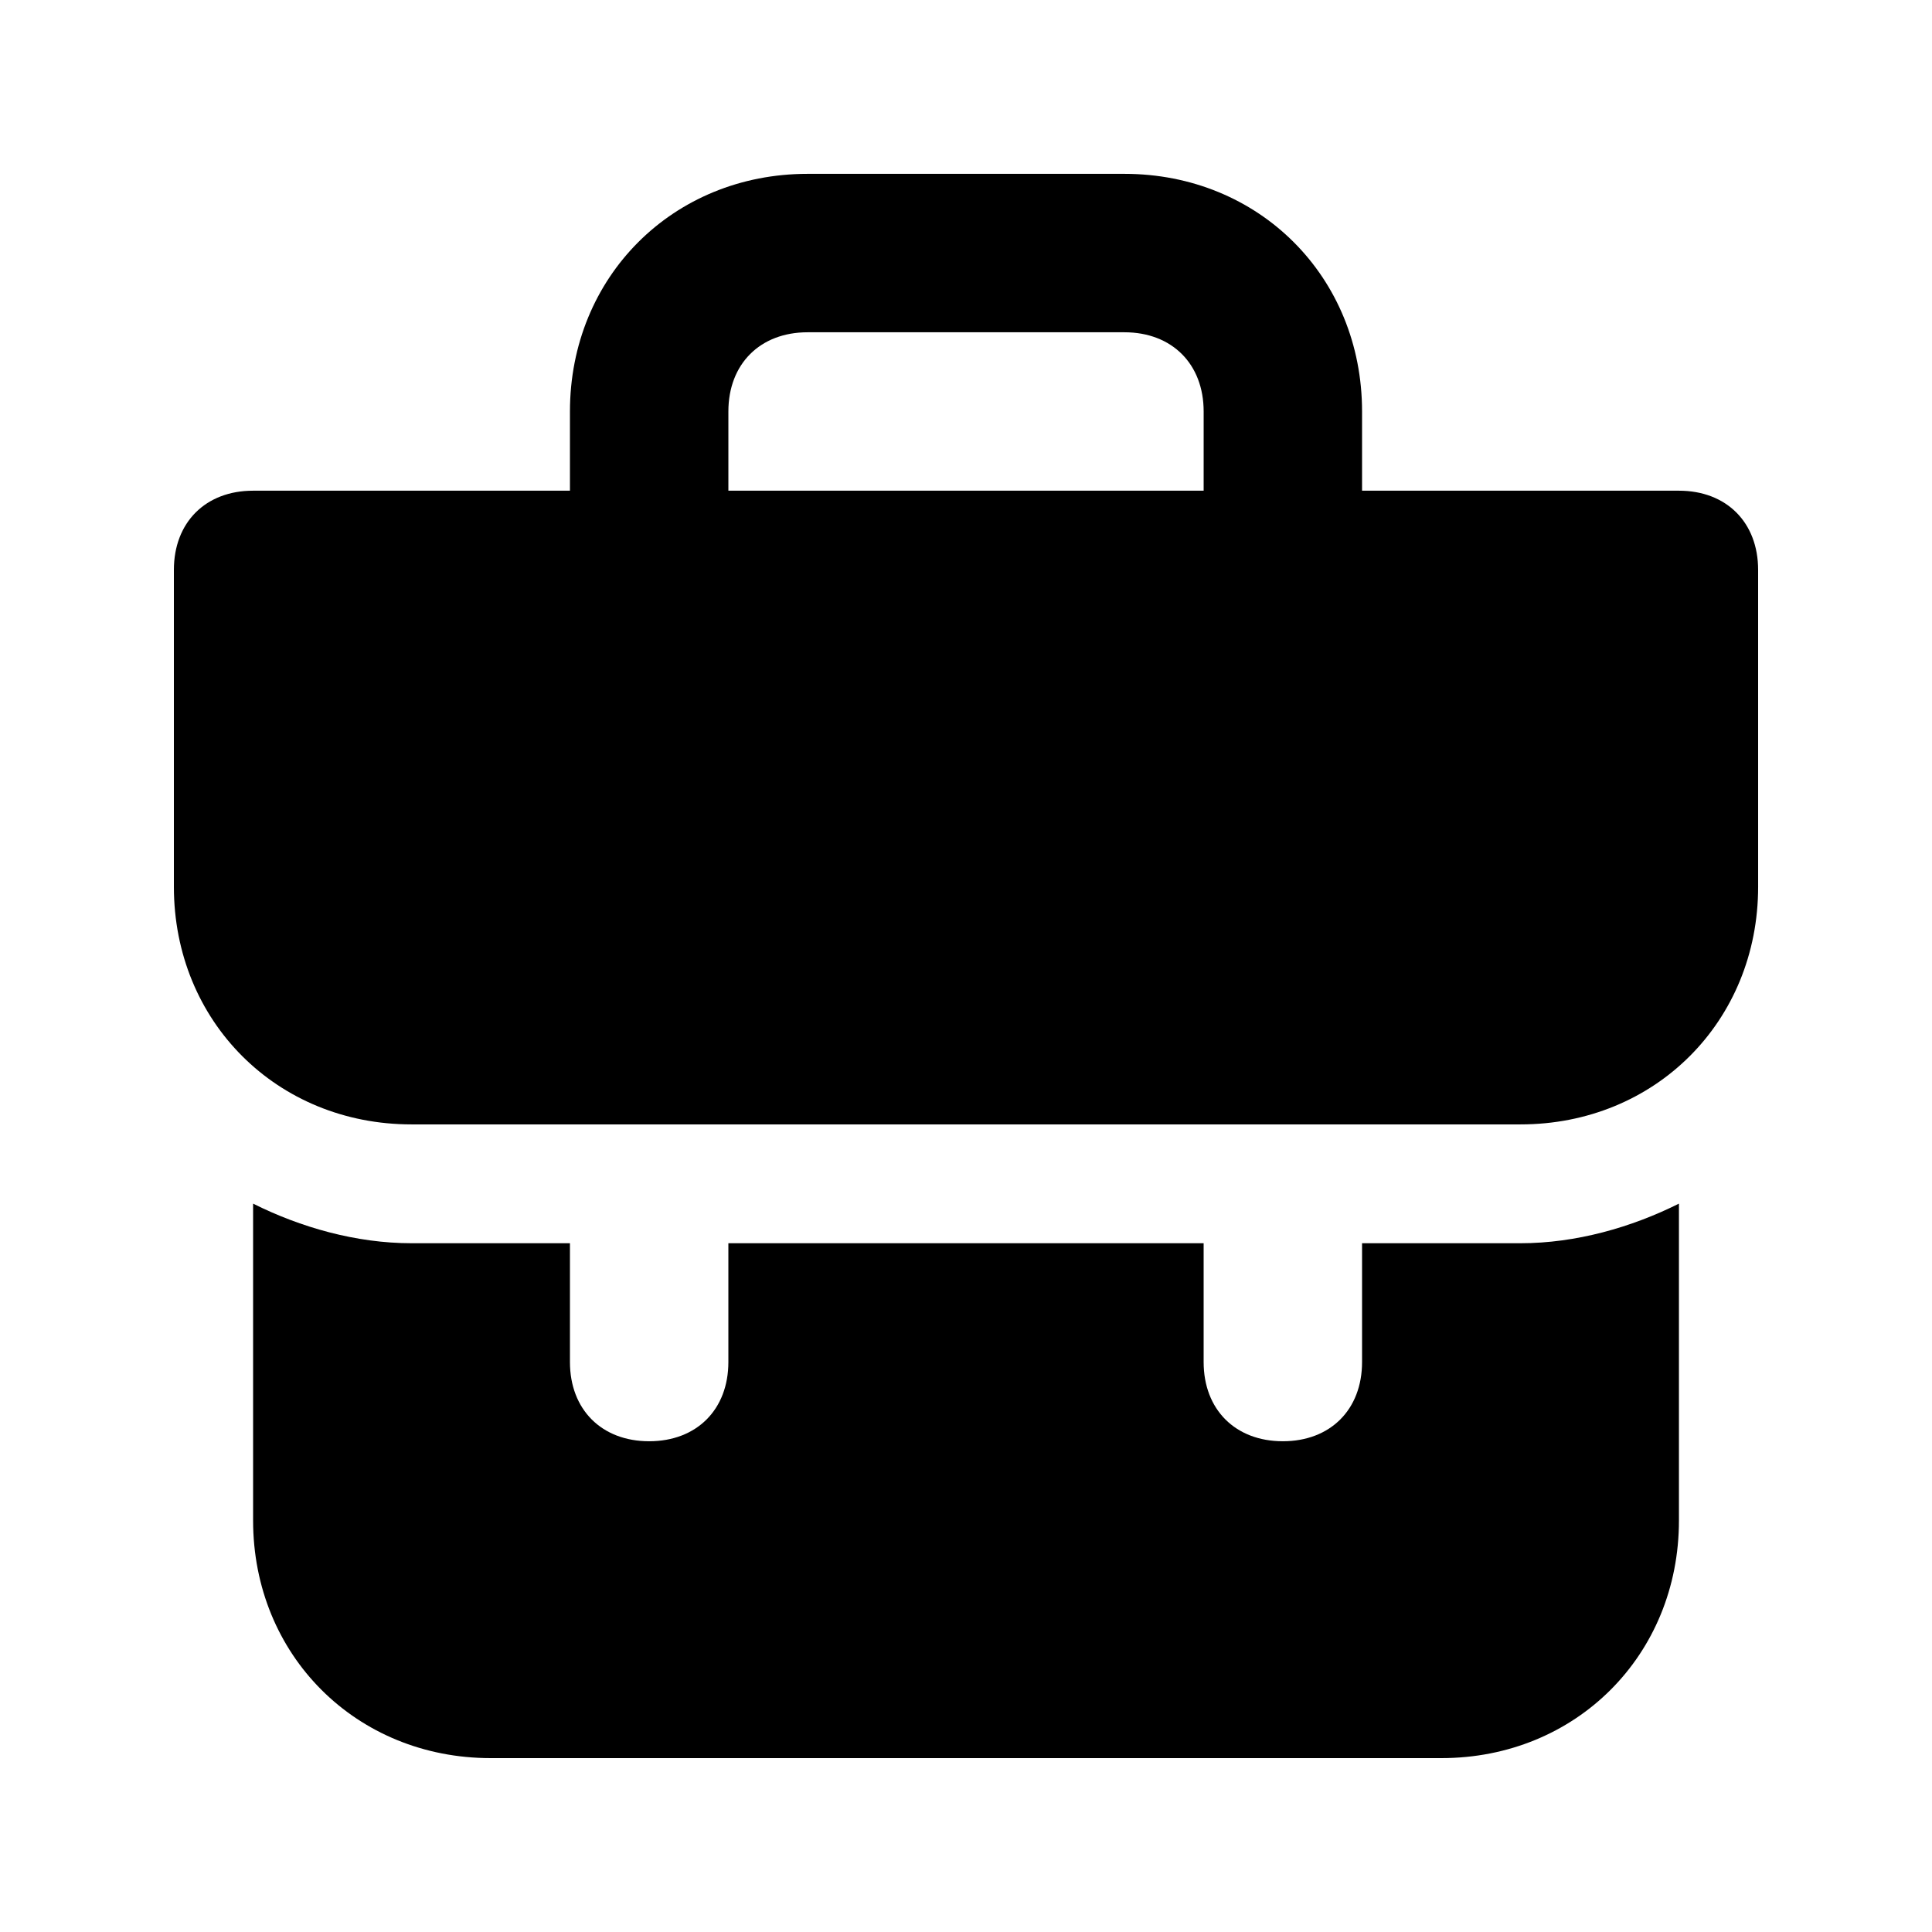 <?xml version="1.0" encoding="UTF-8"?>
<!-- Uploaded to: SVG Repo, www.svgrepo.com, Generator: SVG Repo Mixer Tools -->
<svg fill="#000000" width="800px" height="800px" version="1.1" viewBox="144 144 512 512" xmlns="http://www.w3.org/2000/svg">
 <path d="m504.96 473.47v31.484c0 12.594-8.398 20.992-20.992 20.992s-20.992-8.398-20.992-20.992v-31.488l-125.95 0.004v31.484c0 12.594-8.398 20.992-20.992 20.992s-20.992-8.398-20.992-20.992v-31.488l-41.984 0.004c-14.695 0-29.391-4.199-41.984-10.496v83.969c0 35.688 27.289 62.977 62.977 62.977h251.91c35.688 0 62.977-27.289 62.977-62.977v-83.969c-12.594 6.297-27.289 10.496-41.984 10.496zm83.969-199.43h-83.969v-20.992c0-35.688-27.289-62.977-62.977-62.977h-83.969c-35.684 0-62.973 27.289-62.973 62.977v20.992h-83.969c-12.594 0-20.992 8.395-20.992 20.992v83.969c0 35.688 27.289 62.977 62.977 62.977h293.89c35.688 0 62.977-27.289 62.977-62.977l-0.004-83.969c0-12.598-8.395-20.992-20.992-20.992zm-125.95 0h-125.95v-20.992c0-12.594 8.398-20.992 20.992-20.992h83.969c12.594 0 20.992 8.398 20.992 20.992z"/>
</svg>